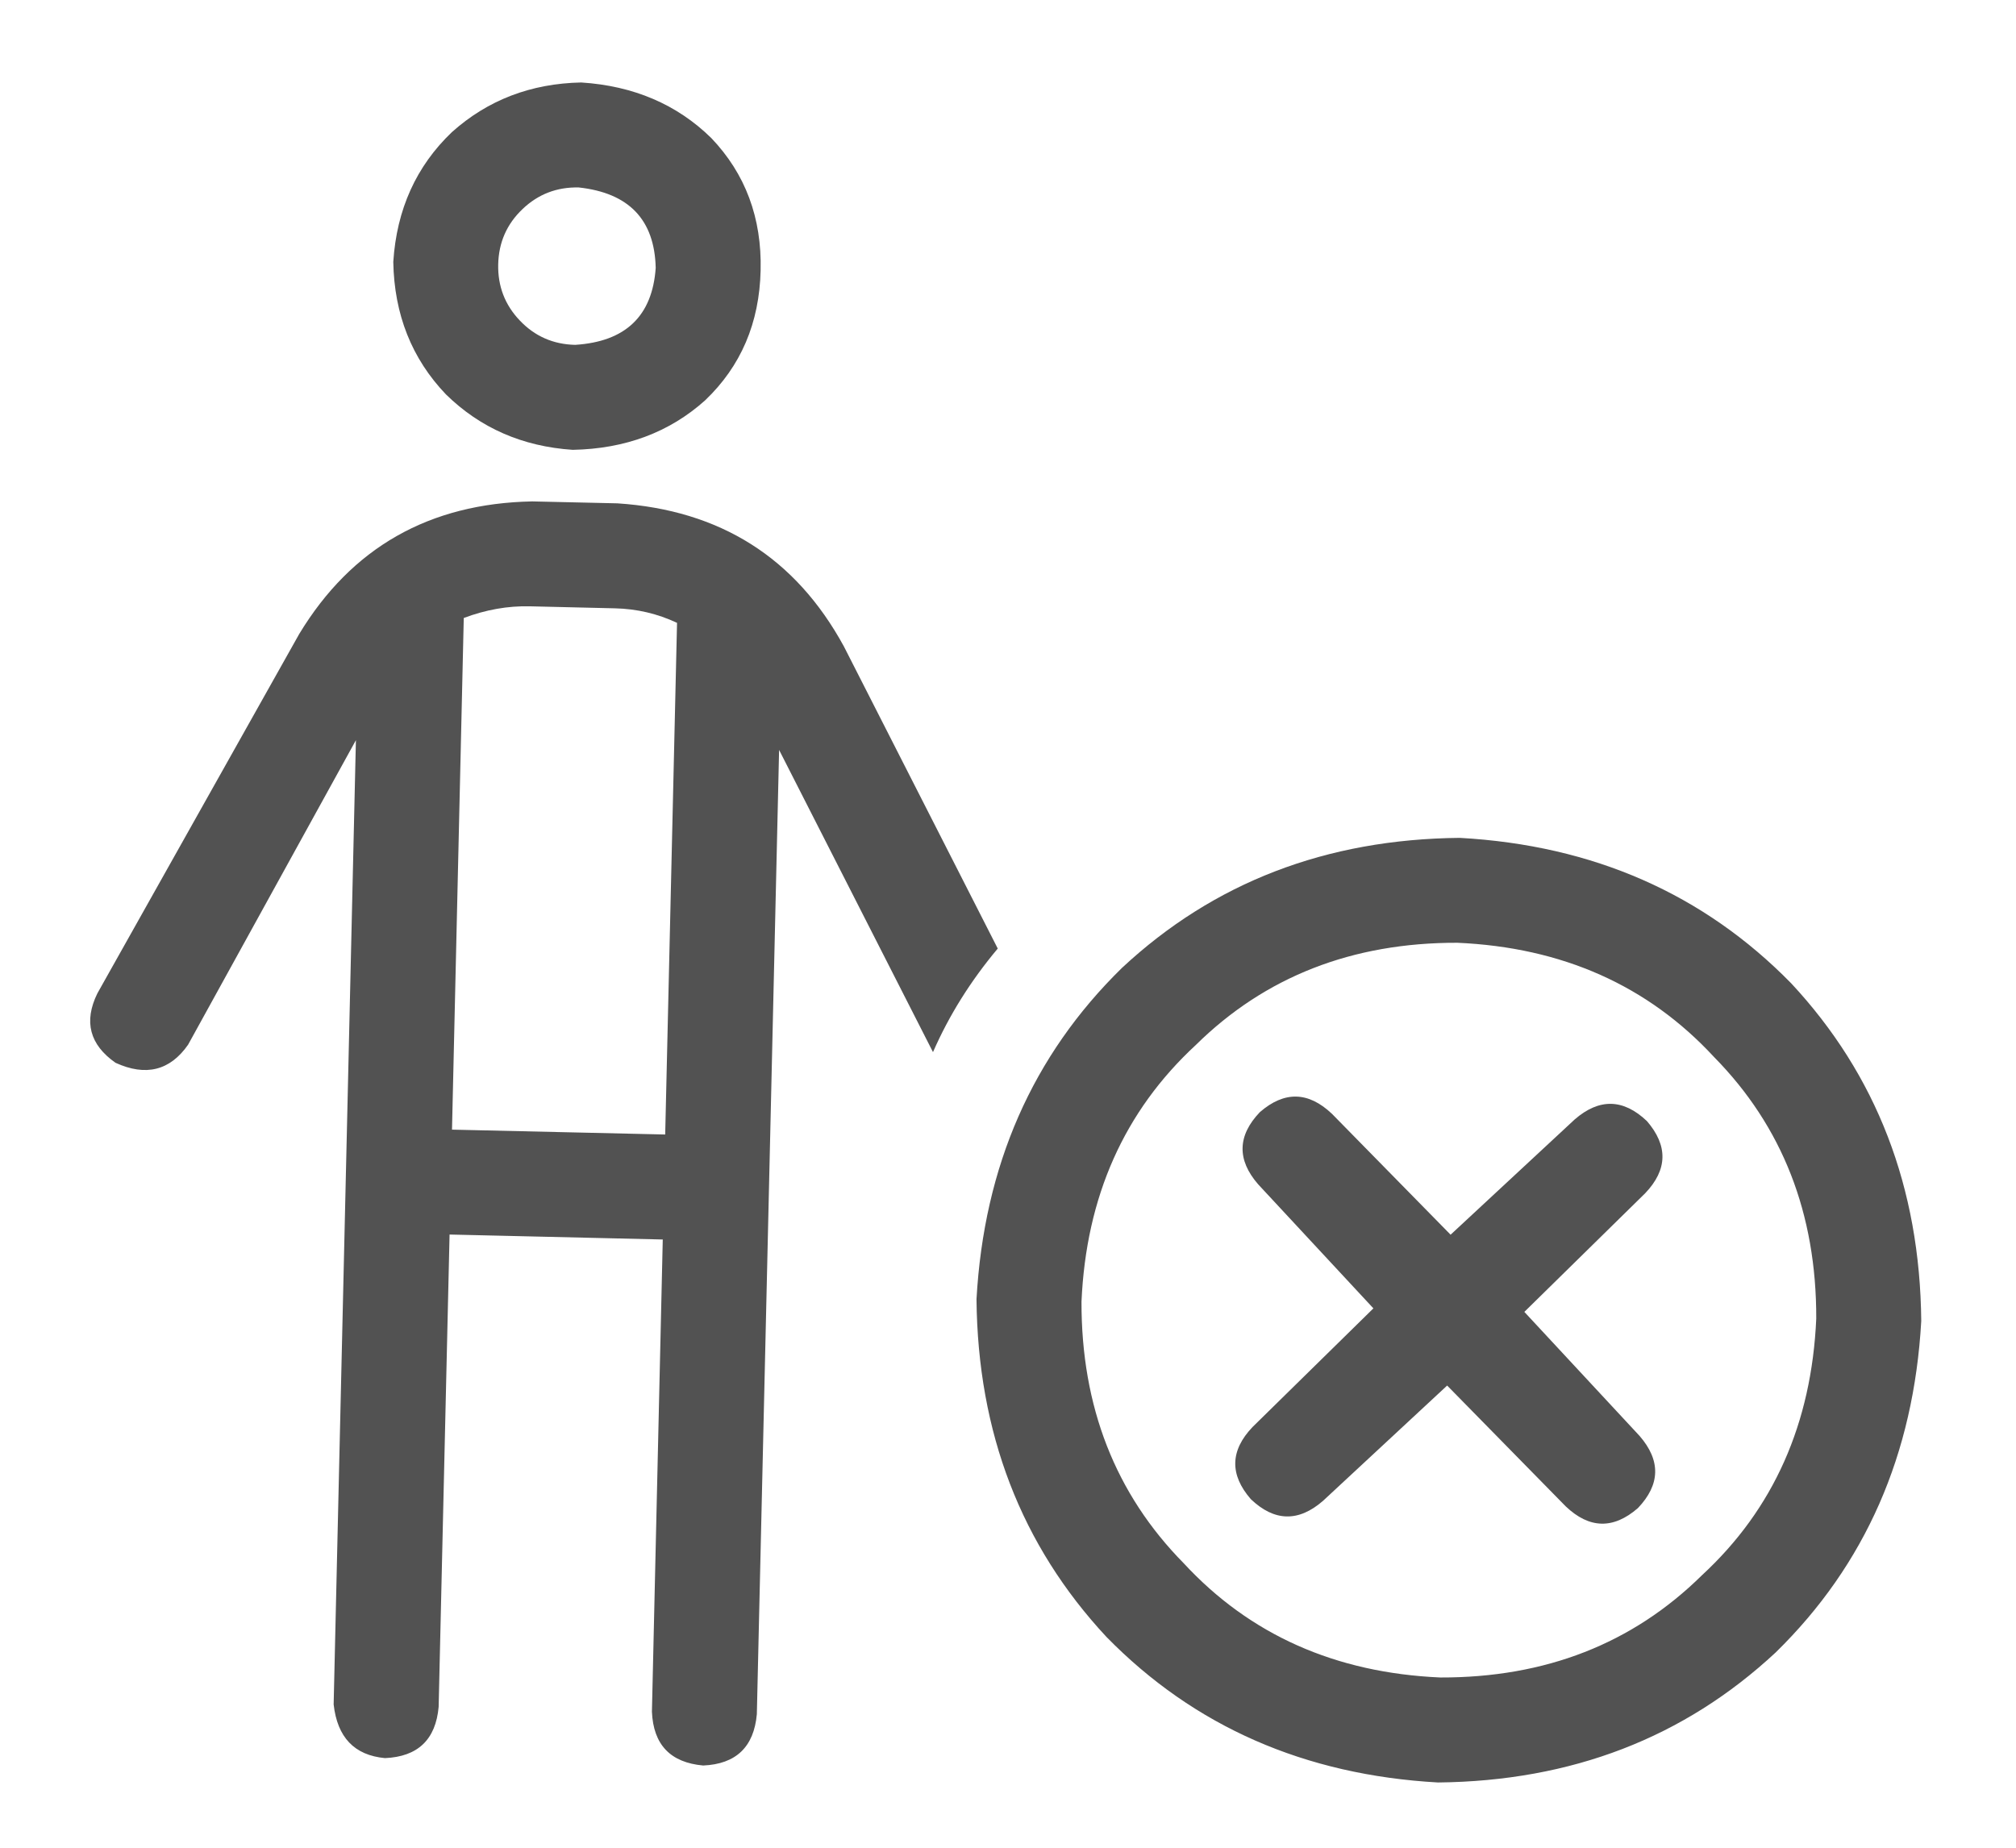 <svg width="24" height="22" viewBox="0 0 24 22" fill="none" xmlns="http://www.w3.org/2000/svg">
<path d="M4.682 3.118C4.722 2.494 4.955 1.978 5.381 1.572C5.807 1.191 6.32 0.994 6.919 0.982C7.543 1.022 8.059 1.243 8.467 1.643C8.874 2.069 9.07 2.594 9.055 3.219C9.041 3.844 8.821 4.36 8.394 4.767C7.969 5.148 7.443 5.344 6.818 5.356C6.22 5.316 5.717 5.096 5.309 4.696C4.902 4.27 4.693 3.744 4.682 3.118ZM6.847 4.106C7.447 4.068 7.766 3.763 7.806 3.19C7.793 2.617 7.488 2.297 6.89 2.232C6.63 2.226 6.406 2.312 6.22 2.49C6.033 2.668 5.937 2.887 5.931 3.147C5.925 3.407 6.011 3.631 6.189 3.817C6.367 4.004 6.586 4.1 6.847 4.106ZM5.352 14.699L5.222 20.323C5.187 20.713 4.974 20.916 4.583 20.933C4.219 20.899 4.016 20.686 3.972 20.294L4.237 8.813L2.239 12.439C2.024 12.747 1.736 12.819 1.375 12.654C1.067 12.438 0.995 12.163 1.159 11.828L3.563 7.547C4.186 6.519 5.11 5.994 6.335 5.97L7.35 5.993C8.573 6.073 9.471 6.641 10.046 7.696L11.878 11.294C11.556 11.678 11.299 12.088 11.107 12.527L9.275 8.929L9.01 20.41C8.975 20.8 8.762 21.004 8.371 21.021C7.981 20.986 7.778 20.773 7.761 20.381L7.89 14.758L5.352 14.699ZM5.381 13.45L7.919 13.508L8.06 7.416C7.828 7.307 7.582 7.249 7.321 7.243L6.306 7.219C6.046 7.213 5.784 7.259 5.521 7.358L5.381 13.45ZM19.519 17.097C19.773 17.39 19.766 17.676 19.499 17.956C19.207 18.21 18.921 18.203 18.64 17.936L17.228 16.497L15.75 17.87C15.458 18.124 15.171 18.117 14.891 17.85C14.637 17.558 14.644 17.271 14.911 16.991L16.35 15.578L14.978 14.101C14.724 13.809 14.731 13.522 14.998 13.242C15.29 12.988 15.576 12.995 15.857 13.262L17.269 14.701L18.747 13.328C19.039 13.075 19.325 13.081 19.606 13.348C19.859 13.641 19.853 13.927 19.586 14.207L18.147 15.62L19.519 17.097ZM22.872 15.729C22.783 17.316 22.206 18.631 21.14 19.674C20.048 20.691 18.708 21.207 17.119 21.223C15.532 21.134 14.216 20.556 13.173 19.491C12.156 18.399 11.64 17.059 11.625 15.469C11.714 13.882 12.291 12.567 13.357 11.524C14.448 10.507 15.789 9.991 17.378 9.976C18.965 10.064 20.28 10.642 21.324 11.708C22.34 12.799 22.857 14.14 22.872 15.729ZM17.349 11.225C16.099 11.223 15.061 11.628 14.235 12.443C13.383 13.231 12.93 14.249 12.875 15.498C12.872 16.748 13.278 17.787 14.092 18.613C14.88 19.465 15.898 19.918 17.147 19.973C18.398 19.976 19.436 19.57 20.262 18.755C21.114 17.968 21.567 16.949 21.622 15.7C21.625 14.45 21.219 13.412 20.405 12.585C19.617 11.733 18.598 11.28 17.349 11.225Z" fill="#525252"/>
</svg>
